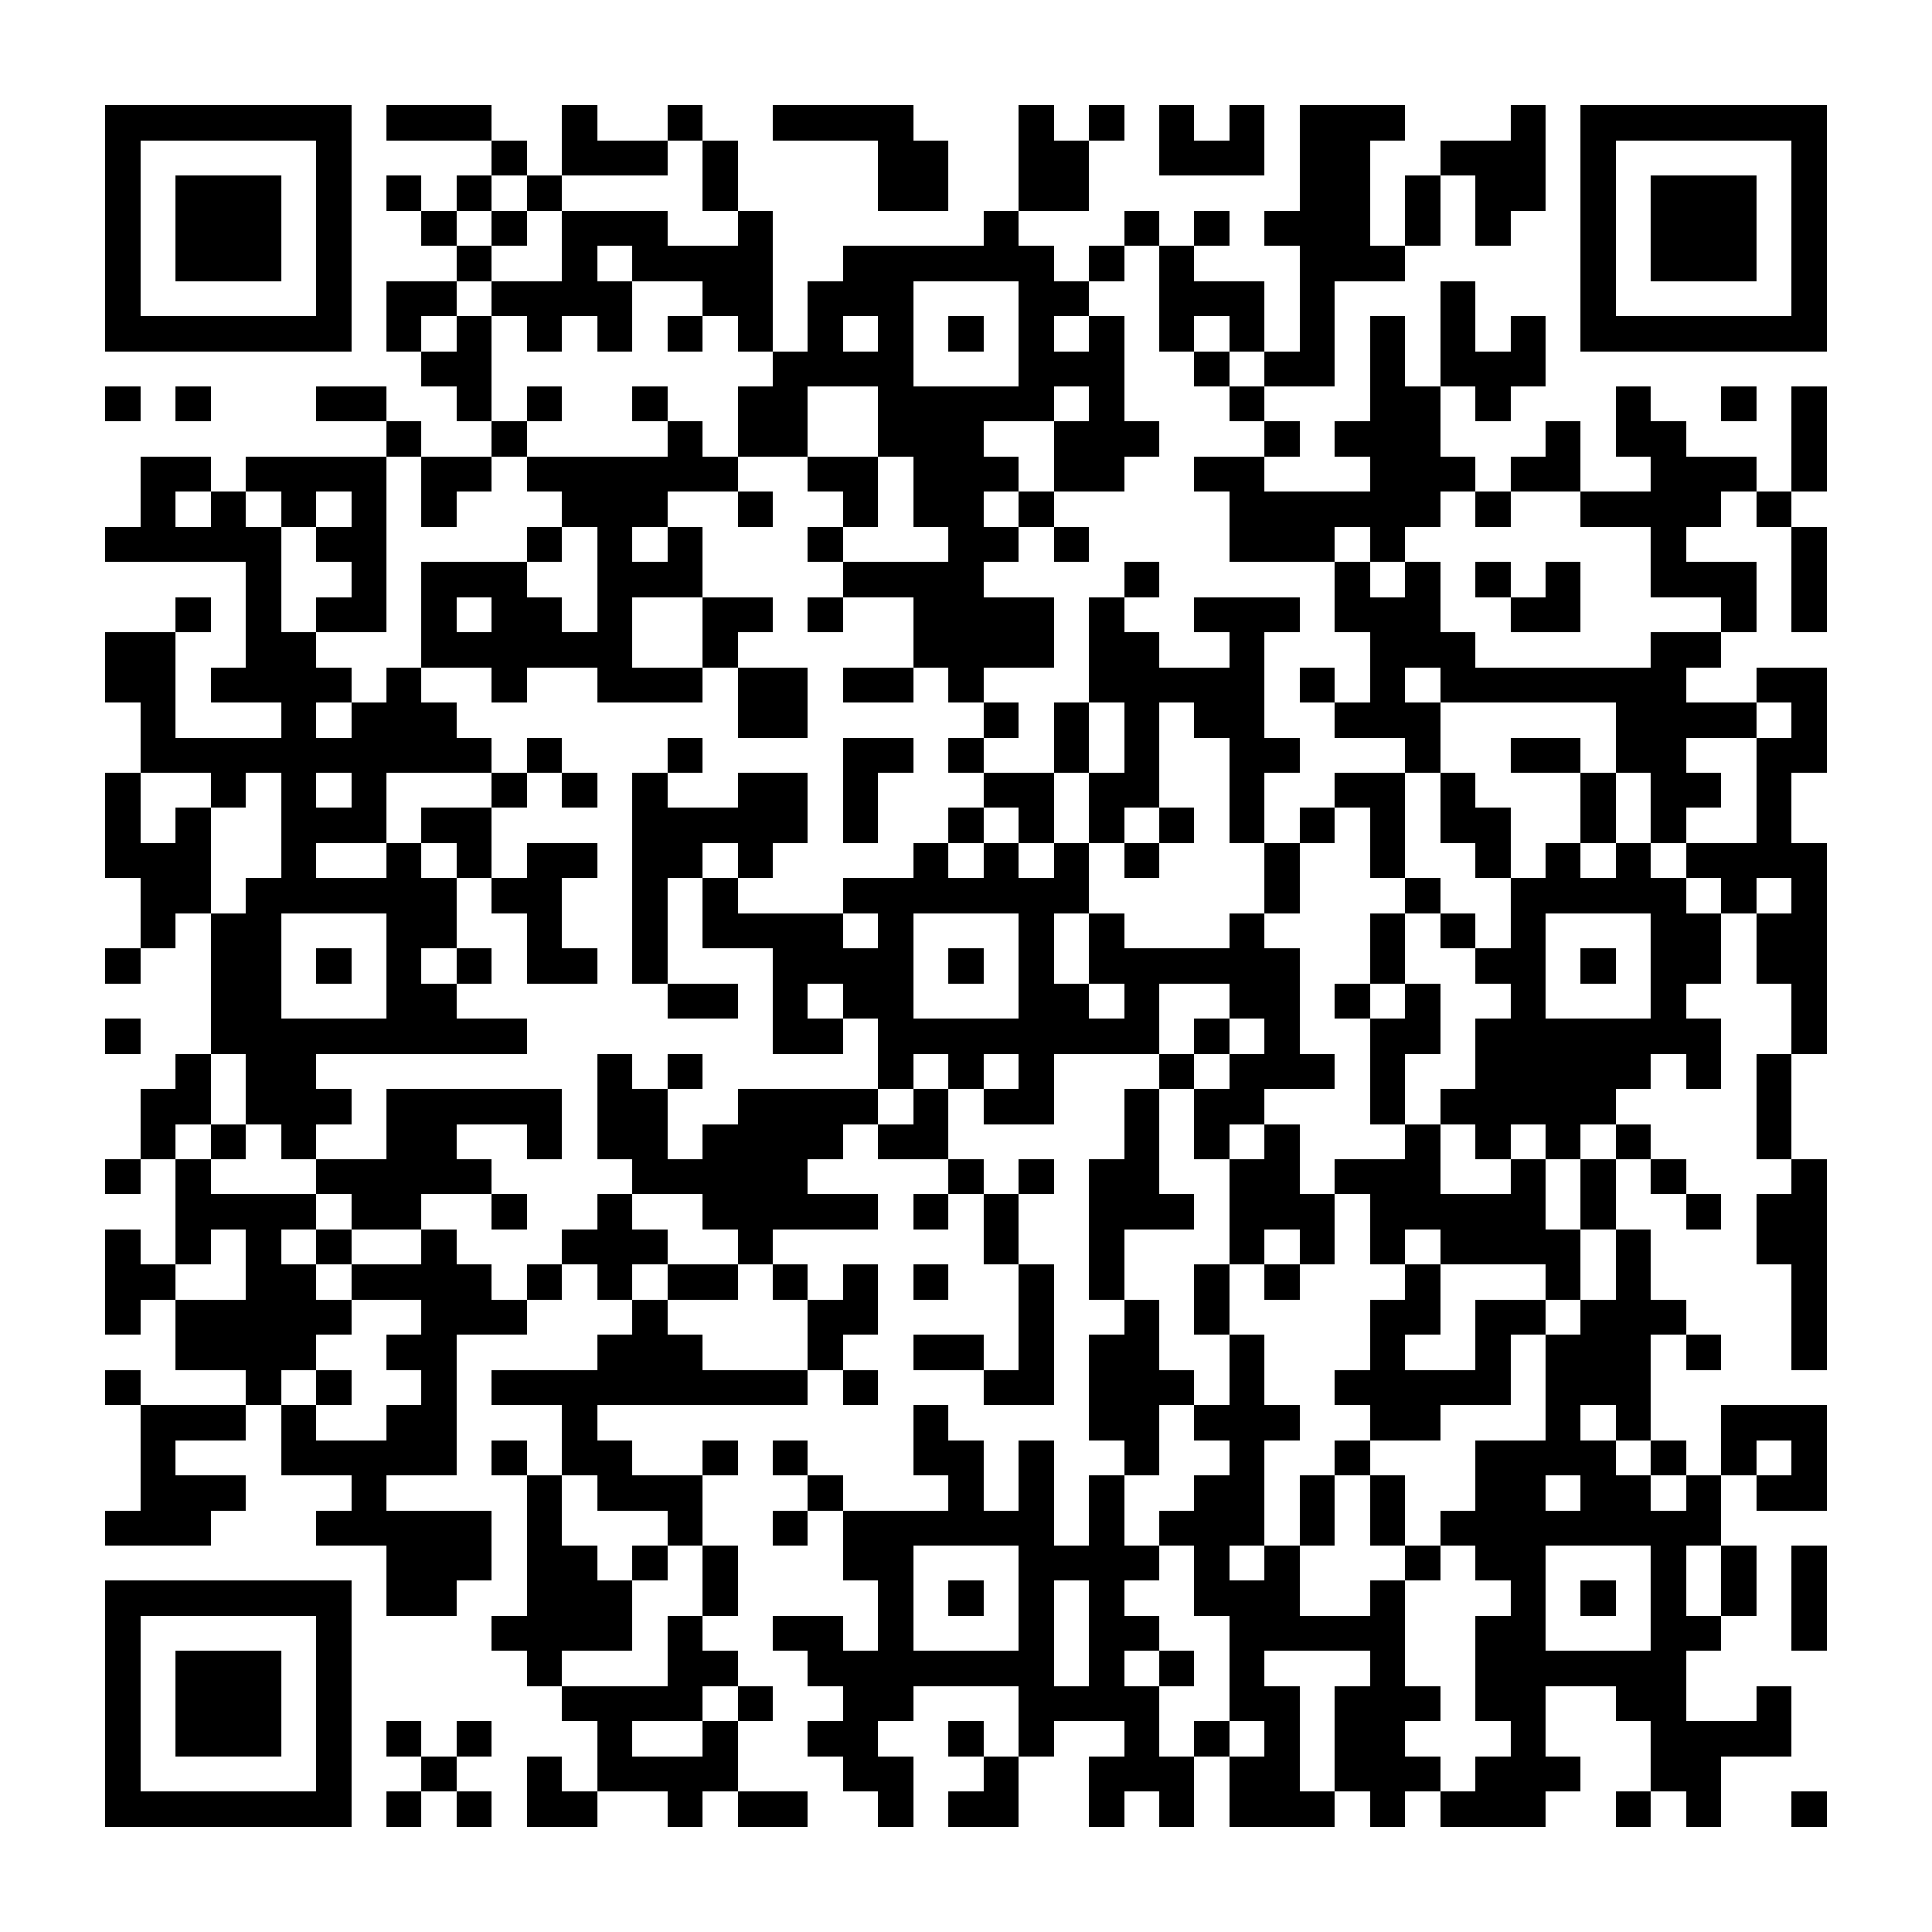 <?xml version="1.0" encoding="UTF-8"?><svg xmlns="http://www.w3.org/2000/svg" width="256" height="256" viewBox="0 0 55 55" shape-rendering="crispEdges"><rect x="0" y="0" width="55" height="55" fill="#ffffff" /><rect x="3" y="3" width="7" height="1" fill="#000000" /><rect x="11" y="3" width="3" height="1" fill="#000000" /><rect x="16" y="3" width="1" height="1" fill="#000000" /><rect x="19" y="3" width="1" height="1" fill="#000000" /><rect x="22" y="3" width="4" height="1" fill="#000000" /><rect x="29" y="3" width="1" height="1" fill="#000000" /><rect x="31" y="3" width="1" height="1" fill="#000000" /><rect x="33" y="3" width="1" height="1" fill="#000000" /><rect x="35" y="3" width="1" height="1" fill="#000000" /><rect x="37" y="3" width="3" height="1" fill="#000000" /><rect x="43" y="3" width="1" height="1" fill="#000000" /><rect x="45" y="3" width="7" height="1" fill="#000000" /><rect x="3" y="4" width="1" height="1" fill="#000000" /><rect x="9" y="4" width="1" height="1" fill="#000000" /><rect x="14" y="4" width="1" height="1" fill="#000000" /><rect x="16" y="4" width="3" height="1" fill="#000000" /><rect x="20" y="4" width="1" height="1" fill="#000000" /><rect x="25" y="4" width="2" height="1" fill="#000000" /><rect x="29" y="4" width="2" height="1" fill="#000000" /><rect x="33" y="4" width="3" height="1" fill="#000000" /><rect x="37" y="4" width="2" height="1" fill="#000000" /><rect x="41" y="4" width="3" height="1" fill="#000000" /><rect x="45" y="4" width="1" height="1" fill="#000000" /><rect x="51" y="4" width="1" height="1" fill="#000000" /><rect x="3" y="5" width="1" height="1" fill="#000000" /><rect x="5" y="5" width="3" height="1" fill="#000000" /><rect x="9" y="5" width="1" height="1" fill="#000000" /><rect x="11" y="5" width="1" height="1" fill="#000000" /><rect x="13" y="5" width="1" height="1" fill="#000000" /><rect x="15" y="5" width="1" height="1" fill="#000000" /><rect x="20" y="5" width="1" height="1" fill="#000000" /><rect x="25" y="5" width="2" height="1" fill="#000000" /><rect x="29" y="5" width="2" height="1" fill="#000000" /><rect x="37" y="5" width="2" height="1" fill="#000000" /><rect x="40" y="5" width="1" height="1" fill="#000000" /><rect x="42" y="5" width="2" height="1" fill="#000000" /><rect x="45" y="5" width="1" height="1" fill="#000000" /><rect x="47" y="5" width="3" height="1" fill="#000000" /><rect x="51" y="5" width="1" height="1" fill="#000000" /><rect x="3" y="6" width="1" height="1" fill="#000000" /><rect x="5" y="6" width="3" height="1" fill="#000000" /><rect x="9" y="6" width="1" height="1" fill="#000000" /><rect x="12" y="6" width="1" height="1" fill="#000000" /><rect x="14" y="6" width="1" height="1" fill="#000000" /><rect x="16" y="6" width="3" height="1" fill="#000000" /><rect x="21" y="6" width="1" height="1" fill="#000000" /><rect x="28" y="6" width="1" height="1" fill="#000000" /><rect x="32" y="6" width="1" height="1" fill="#000000" /><rect x="34" y="6" width="1" height="1" fill="#000000" /><rect x="36" y="6" width="3" height="1" fill="#000000" /><rect x="40" y="6" width="1" height="1" fill="#000000" /><rect x="42" y="6" width="1" height="1" fill="#000000" /><rect x="45" y="6" width="1" height="1" fill="#000000" /><rect x="47" y="6" width="3" height="1" fill="#000000" /><rect x="51" y="6" width="1" height="1" fill="#000000" /><rect x="3" y="7" width="1" height="1" fill="#000000" /><rect x="5" y="7" width="3" height="1" fill="#000000" /><rect x="9" y="7" width="1" height="1" fill="#000000" /><rect x="13" y="7" width="1" height="1" fill="#000000" /><rect x="16" y="7" width="1" height="1" fill="#000000" /><rect x="18" y="7" width="4" height="1" fill="#000000" /><rect x="24" y="7" width="6" height="1" fill="#000000" /><rect x="31" y="7" width="1" height="1" fill="#000000" /><rect x="33" y="7" width="1" height="1" fill="#000000" /><rect x="37" y="7" width="3" height="1" fill="#000000" /><rect x="45" y="7" width="1" height="1" fill="#000000" /><rect x="47" y="7" width="3" height="1" fill="#000000" /><rect x="51" y="7" width="1" height="1" fill="#000000" /><rect x="3" y="8" width="1" height="1" fill="#000000" /><rect x="9" y="8" width="1" height="1" fill="#000000" /><rect x="11" y="8" width="2" height="1" fill="#000000" /><rect x="14" y="8" width="4" height="1" fill="#000000" /><rect x="20" y="8" width="2" height="1" fill="#000000" /><rect x="23" y="8" width="3" height="1" fill="#000000" /><rect x="29" y="8" width="2" height="1" fill="#000000" /><rect x="33" y="8" width="3" height="1" fill="#000000" /><rect x="37" y="8" width="1" height="1" fill="#000000" /><rect x="41" y="8" width="1" height="1" fill="#000000" /><rect x="45" y="8" width="1" height="1" fill="#000000" /><rect x="51" y="8" width="1" height="1" fill="#000000" /><rect x="3" y="9" width="7" height="1" fill="#000000" /><rect x="11" y="9" width="1" height="1" fill="#000000" /><rect x="13" y="9" width="1" height="1" fill="#000000" /><rect x="15" y="9" width="1" height="1" fill="#000000" /><rect x="17" y="9" width="1" height="1" fill="#000000" /><rect x="19" y="9" width="1" height="1" fill="#000000" /><rect x="21" y="9" width="1" height="1" fill="#000000" /><rect x="23" y="9" width="1" height="1" fill="#000000" /><rect x="25" y="9" width="1" height="1" fill="#000000" /><rect x="27" y="9" width="1" height="1" fill="#000000" /><rect x="29" y="9" width="1" height="1" fill="#000000" /><rect x="31" y="9" width="1" height="1" fill="#000000" /><rect x="33" y="9" width="1" height="1" fill="#000000" /><rect x="35" y="9" width="1" height="1" fill="#000000" /><rect x="37" y="9" width="1" height="1" fill="#000000" /><rect x="39" y="9" width="1" height="1" fill="#000000" /><rect x="41" y="9" width="1" height="1" fill="#000000" /><rect x="43" y="9" width="1" height="1" fill="#000000" /><rect x="45" y="9" width="7" height="1" fill="#000000" /><rect x="12" y="10" width="2" height="1" fill="#000000" /><rect x="22" y="10" width="4" height="1" fill="#000000" /><rect x="29" y="10" width="3" height="1" fill="#000000" /><rect x="34" y="10" width="1" height="1" fill="#000000" /><rect x="36" y="10" width="2" height="1" fill="#000000" /><rect x="39" y="10" width="1" height="1" fill="#000000" /><rect x="41" y="10" width="3" height="1" fill="#000000" /><rect x="3" y="11" width="1" height="1" fill="#000000" /><rect x="5" y="11" width="1" height="1" fill="#000000" /><rect x="9" y="11" width="2" height="1" fill="#000000" /><rect x="13" y="11" width="1" height="1" fill="#000000" /><rect x="15" y="11" width="1" height="1" fill="#000000" /><rect x="18" y="11" width="1" height="1" fill="#000000" /><rect x="21" y="11" width="2" height="1" fill="#000000" /><rect x="25" y="11" width="5" height="1" fill="#000000" /><rect x="31" y="11" width="1" height="1" fill="#000000" /><rect x="35" y="11" width="1" height="1" fill="#000000" /><rect x="39" y="11" width="2" height="1" fill="#000000" /><rect x="42" y="11" width="1" height="1" fill="#000000" /><rect x="46" y="11" width="1" height="1" fill="#000000" /><rect x="49" y="11" width="1" height="1" fill="#000000" /><rect x="51" y="11" width="1" height="1" fill="#000000" /><rect x="11" y="12" width="1" height="1" fill="#000000" /><rect x="14" y="12" width="1" height="1" fill="#000000" /><rect x="19" y="12" width="1" height="1" fill="#000000" /><rect x="21" y="12" width="2" height="1" fill="#000000" /><rect x="25" y="12" width="3" height="1" fill="#000000" /><rect x="30" y="12" width="3" height="1" fill="#000000" /><rect x="36" y="12" width="1" height="1" fill="#000000" /><rect x="38" y="12" width="3" height="1" fill="#000000" /><rect x="44" y="12" width="1" height="1" fill="#000000" /><rect x="46" y="12" width="2" height="1" fill="#000000" /><rect x="51" y="12" width="1" height="1" fill="#000000" /><rect x="4" y="13" width="2" height="1" fill="#000000" /><rect x="7" y="13" width="4" height="1" fill="#000000" /><rect x="12" y="13" width="2" height="1" fill="#000000" /><rect x="15" y="13" width="6" height="1" fill="#000000" /><rect x="23" y="13" width="2" height="1" fill="#000000" /><rect x="26" y="13" width="3" height="1" fill="#000000" /><rect x="30" y="13" width="2" height="1" fill="#000000" /><rect x="34" y="13" width="2" height="1" fill="#000000" /><rect x="39" y="13" width="3" height="1" fill="#000000" /><rect x="43" y="13" width="2" height="1" fill="#000000" /><rect x="47" y="13" width="3" height="1" fill="#000000" /><rect x="51" y="13" width="1" height="1" fill="#000000" /><rect x="4" y="14" width="1" height="1" fill="#000000" /><rect x="6" y="14" width="1" height="1" fill="#000000" /><rect x="8" y="14" width="1" height="1" fill="#000000" /><rect x="10" y="14" width="1" height="1" fill="#000000" /><rect x="12" y="14" width="1" height="1" fill="#000000" /><rect x="16" y="14" width="3" height="1" fill="#000000" /><rect x="21" y="14" width="1" height="1" fill="#000000" /><rect x="24" y="14" width="1" height="1" fill="#000000" /><rect x="26" y="14" width="2" height="1" fill="#000000" /><rect x="29" y="14" width="1" height="1" fill="#000000" /><rect x="35" y="14" width="6" height="1" fill="#000000" /><rect x="42" y="14" width="1" height="1" fill="#000000" /><rect x="45" y="14" width="4" height="1" fill="#000000" /><rect x="50" y="14" width="1" height="1" fill="#000000" /><rect x="3" y="15" width="5" height="1" fill="#000000" /><rect x="9" y="15" width="2" height="1" fill="#000000" /><rect x="15" y="15" width="1" height="1" fill="#000000" /><rect x="17" y="15" width="1" height="1" fill="#000000" /><rect x="19" y="15" width="1" height="1" fill="#000000" /><rect x="23" y="15" width="1" height="1" fill="#000000" /><rect x="27" y="15" width="2" height="1" fill="#000000" /><rect x="30" y="15" width="1" height="1" fill="#000000" /><rect x="35" y="15" width="3" height="1" fill="#000000" /><rect x="39" y="15" width="1" height="1" fill="#000000" /><rect x="47" y="15" width="1" height="1" fill="#000000" /><rect x="51" y="15" width="1" height="1" fill="#000000" /><rect x="7" y="16" width="1" height="1" fill="#000000" /><rect x="10" y="16" width="1" height="1" fill="#000000" /><rect x="12" y="16" width="3" height="1" fill="#000000" /><rect x="17" y="16" width="3" height="1" fill="#000000" /><rect x="24" y="16" width="4" height="1" fill="#000000" /><rect x="32" y="16" width="1" height="1" fill="#000000" /><rect x="38" y="16" width="1" height="1" fill="#000000" /><rect x="40" y="16" width="1" height="1" fill="#000000" /><rect x="42" y="16" width="1" height="1" fill="#000000" /><rect x="44" y="16" width="1" height="1" fill="#000000" /><rect x="47" y="16" width="3" height="1" fill="#000000" /><rect x="51" y="16" width="1" height="1" fill="#000000" /><rect x="5" y="17" width="1" height="1" fill="#000000" /><rect x="7" y="17" width="1" height="1" fill="#000000" /><rect x="9" y="17" width="2" height="1" fill="#000000" /><rect x="12" y="17" width="1" height="1" fill="#000000" /><rect x="14" y="17" width="2" height="1" fill="#000000" /><rect x="17" y="17" width="1" height="1" fill="#000000" /><rect x="20" y="17" width="2" height="1" fill="#000000" /><rect x="23" y="17" width="1" height="1" fill="#000000" /><rect x="26" y="17" width="4" height="1" fill="#000000" /><rect x="31" y="17" width="1" height="1" fill="#000000" /><rect x="34" y="17" width="3" height="1" fill="#000000" /><rect x="38" y="17" width="3" height="1" fill="#000000" /><rect x="43" y="17" width="2" height="1" fill="#000000" /><rect x="49" y="17" width="1" height="1" fill="#000000" /><rect x="51" y="17" width="1" height="1" fill="#000000" /><rect x="3" y="18" width="2" height="1" fill="#000000" /><rect x="7" y="18" width="2" height="1" fill="#000000" /><rect x="12" y="18" width="6" height="1" fill="#000000" /><rect x="20" y="18" width="1" height="1" fill="#000000" /><rect x="26" y="18" width="4" height="1" fill="#000000" /><rect x="31" y="18" width="2" height="1" fill="#000000" /><rect x="35" y="18" width="1" height="1" fill="#000000" /><rect x="39" y="18" width="3" height="1" fill="#000000" /><rect x="47" y="18" width="2" height="1" fill="#000000" /><rect x="3" y="19" width="2" height="1" fill="#000000" /><rect x="6" y="19" width="4" height="1" fill="#000000" /><rect x="11" y="19" width="1" height="1" fill="#000000" /><rect x="14" y="19" width="1" height="1" fill="#000000" /><rect x="17" y="19" width="3" height="1" fill="#000000" /><rect x="21" y="19" width="2" height="1" fill="#000000" /><rect x="24" y="19" width="2" height="1" fill="#000000" /><rect x="27" y="19" width="1" height="1" fill="#000000" /><rect x="31" y="19" width="5" height="1" fill="#000000" /><rect x="37" y="19" width="1" height="1" fill="#000000" /><rect x="39" y="19" width="1" height="1" fill="#000000" /><rect x="41" y="19" width="7" height="1" fill="#000000" /><rect x="50" y="19" width="2" height="1" fill="#000000" /><rect x="4" y="20" width="1" height="1" fill="#000000" /><rect x="8" y="20" width="1" height="1" fill="#000000" /><rect x="10" y="20" width="3" height="1" fill="#000000" /><rect x="21" y="20" width="2" height="1" fill="#000000" /><rect x="28" y="20" width="1" height="1" fill="#000000" /><rect x="30" y="20" width="1" height="1" fill="#000000" /><rect x="32" y="20" width="1" height="1" fill="#000000" /><rect x="34" y="20" width="2" height="1" fill="#000000" /><rect x="38" y="20" width="3" height="1" fill="#000000" /><rect x="46" y="20" width="4" height="1" fill="#000000" /><rect x="51" y="20" width="1" height="1" fill="#000000" /><rect x="4" y="21" width="10" height="1" fill="#000000" /><rect x="15" y="21" width="1" height="1" fill="#000000" /><rect x="19" y="21" width="1" height="1" fill="#000000" /><rect x="24" y="21" width="2" height="1" fill="#000000" /><rect x="27" y="21" width="1" height="1" fill="#000000" /><rect x="30" y="21" width="1" height="1" fill="#000000" /><rect x="32" y="21" width="1" height="1" fill="#000000" /><rect x="35" y="21" width="2" height="1" fill="#000000" /><rect x="40" y="21" width="1" height="1" fill="#000000" /><rect x="43" y="21" width="2" height="1" fill="#000000" /><rect x="46" y="21" width="2" height="1" fill="#000000" /><rect x="50" y="21" width="2" height="1" fill="#000000" /><rect x="3" y="22" width="1" height="1" fill="#000000" /><rect x="6" y="22" width="1" height="1" fill="#000000" /><rect x="8" y="22" width="1" height="1" fill="#000000" /><rect x="10" y="22" width="1" height="1" fill="#000000" /><rect x="14" y="22" width="1" height="1" fill="#000000" /><rect x="16" y="22" width="1" height="1" fill="#000000" /><rect x="18" y="22" width="1" height="1" fill="#000000" /><rect x="21" y="22" width="2" height="1" fill="#000000" /><rect x="24" y="22" width="1" height="1" fill="#000000" /><rect x="28" y="22" width="2" height="1" fill="#000000" /><rect x="31" y="22" width="2" height="1" fill="#000000" /><rect x="35" y="22" width="1" height="1" fill="#000000" /><rect x="38" y="22" width="2" height="1" fill="#000000" /><rect x="41" y="22" width="1" height="1" fill="#000000" /><rect x="45" y="22" width="1" height="1" fill="#000000" /><rect x="47" y="22" width="2" height="1" fill="#000000" /><rect x="50" y="22" width="1" height="1" fill="#000000" /><rect x="3" y="23" width="1" height="1" fill="#000000" /><rect x="5" y="23" width="1" height="1" fill="#000000" /><rect x="8" y="23" width="3" height="1" fill="#000000" /><rect x="12" y="23" width="2" height="1" fill="#000000" /><rect x="18" y="23" width="5" height="1" fill="#000000" /><rect x="24" y="23" width="1" height="1" fill="#000000" /><rect x="27" y="23" width="1" height="1" fill="#000000" /><rect x="29" y="23" width="1" height="1" fill="#000000" /><rect x="31" y="23" width="1" height="1" fill="#000000" /><rect x="33" y="23" width="1" height="1" fill="#000000" /><rect x="35" y="23" width="1" height="1" fill="#000000" /><rect x="37" y="23" width="1" height="1" fill="#000000" /><rect x="39" y="23" width="1" height="1" fill="#000000" /><rect x="41" y="23" width="2" height="1" fill="#000000" /><rect x="45" y="23" width="1" height="1" fill="#000000" /><rect x="47" y="23" width="1" height="1" fill="#000000" /><rect x="50" y="23" width="1" height="1" fill="#000000" /><rect x="3" y="24" width="3" height="1" fill="#000000" /><rect x="8" y="24" width="1" height="1" fill="#000000" /><rect x="11" y="24" width="1" height="1" fill="#000000" /><rect x="13" y="24" width="1" height="1" fill="#000000" /><rect x="15" y="24" width="2" height="1" fill="#000000" /><rect x="18" y="24" width="2" height="1" fill="#000000" /><rect x="21" y="24" width="1" height="1" fill="#000000" /><rect x="26" y="24" width="1" height="1" fill="#000000" /><rect x="28" y="24" width="1" height="1" fill="#000000" /><rect x="30" y="24" width="1" height="1" fill="#000000" /><rect x="32" y="24" width="1" height="1" fill="#000000" /><rect x="36" y="24" width="1" height="1" fill="#000000" /><rect x="39" y="24" width="1" height="1" fill="#000000" /><rect x="42" y="24" width="1" height="1" fill="#000000" /><rect x="44" y="24" width="1" height="1" fill="#000000" /><rect x="46" y="24" width="1" height="1" fill="#000000" /><rect x="48" y="24" width="4" height="1" fill="#000000" /><rect x="4" y="25" width="2" height="1" fill="#000000" /><rect x="7" y="25" width="6" height="1" fill="#000000" /><rect x="14" y="25" width="2" height="1" fill="#000000" /><rect x="18" y="25" width="1" height="1" fill="#000000" /><rect x="20" y="25" width="1" height="1" fill="#000000" /><rect x="24" y="25" width="7" height="1" fill="#000000" /><rect x="36" y="25" width="1" height="1" fill="#000000" /><rect x="40" y="25" width="1" height="1" fill="#000000" /><rect x="43" y="25" width="5" height="1" fill="#000000" /><rect x="49" y="25" width="1" height="1" fill="#000000" /><rect x="51" y="25" width="1" height="1" fill="#000000" /><rect x="4" y="26" width="1" height="1" fill="#000000" /><rect x="6" y="26" width="2" height="1" fill="#000000" /><rect x="11" y="26" width="2" height="1" fill="#000000" /><rect x="15" y="26" width="1" height="1" fill="#000000" /><rect x="18" y="26" width="1" height="1" fill="#000000" /><rect x="20" y="26" width="4" height="1" fill="#000000" /><rect x="25" y="26" width="1" height="1" fill="#000000" /><rect x="29" y="26" width="1" height="1" fill="#000000" /><rect x="31" y="26" width="1" height="1" fill="#000000" /><rect x="35" y="26" width="1" height="1" fill="#000000" /><rect x="39" y="26" width="1" height="1" fill="#000000" /><rect x="41" y="26" width="1" height="1" fill="#000000" /><rect x="43" y="26" width="1" height="1" fill="#000000" /><rect x="47" y="26" width="2" height="1" fill="#000000" /><rect x="50" y="26" width="2" height="1" fill="#000000" /><rect x="3" y="27" width="1" height="1" fill="#000000" /><rect x="6" y="27" width="2" height="1" fill="#000000" /><rect x="9" y="27" width="1" height="1" fill="#000000" /><rect x="11" y="27" width="1" height="1" fill="#000000" /><rect x="13" y="27" width="1" height="1" fill="#000000" /><rect x="15" y="27" width="2" height="1" fill="#000000" /><rect x="18" y="27" width="1" height="1" fill="#000000" /><rect x="22" y="27" width="4" height="1" fill="#000000" /><rect x="27" y="27" width="1" height="1" fill="#000000" /><rect x="29" y="27" width="1" height="1" fill="#000000" /><rect x="31" y="27" width="6" height="1" fill="#000000" /><rect x="39" y="27" width="1" height="1" fill="#000000" /><rect x="42" y="27" width="2" height="1" fill="#000000" /><rect x="45" y="27" width="1" height="1" fill="#000000" /><rect x="47" y="27" width="2" height="1" fill="#000000" /><rect x="50" y="27" width="2" height="1" fill="#000000" /><rect x="6" y="28" width="2" height="1" fill="#000000" /><rect x="11" y="28" width="2" height="1" fill="#000000" /><rect x="19" y="28" width="2" height="1" fill="#000000" /><rect x="22" y="28" width="1" height="1" fill="#000000" /><rect x="24" y="28" width="2" height="1" fill="#000000" /><rect x="29" y="28" width="2" height="1" fill="#000000" /><rect x="32" y="28" width="1" height="1" fill="#000000" /><rect x="35" y="28" width="2" height="1" fill="#000000" /><rect x="38" y="28" width="1" height="1" fill="#000000" /><rect x="40" y="28" width="1" height="1" fill="#000000" /><rect x="43" y="28" width="1" height="1" fill="#000000" /><rect x="47" y="28" width="1" height="1" fill="#000000" /><rect x="51" y="28" width="1" height="1" fill="#000000" /><rect x="3" y="29" width="1" height="1" fill="#000000" /><rect x="6" y="29" width="9" height="1" fill="#000000" /><rect x="22" y="29" width="2" height="1" fill="#000000" /><rect x="25" y="29" width="8" height="1" fill="#000000" /><rect x="34" y="29" width="1" height="1" fill="#000000" /><rect x="36" y="29" width="1" height="1" fill="#000000" /><rect x="39" y="29" width="2" height="1" fill="#000000" /><rect x="42" y="29" width="7" height="1" fill="#000000" /><rect x="51" y="29" width="1" height="1" fill="#000000" /><rect x="5" y="30" width="1" height="1" fill="#000000" /><rect x="7" y="30" width="2" height="1" fill="#000000" /><rect x="17" y="30" width="1" height="1" fill="#000000" /><rect x="19" y="30" width="1" height="1" fill="#000000" /><rect x="25" y="30" width="1" height="1" fill="#000000" /><rect x="27" y="30" width="1" height="1" fill="#000000" /><rect x="29" y="30" width="1" height="1" fill="#000000" /><rect x="33" y="30" width="1" height="1" fill="#000000" /><rect x="35" y="30" width="3" height="1" fill="#000000" /><rect x="39" y="30" width="1" height="1" fill="#000000" /><rect x="42" y="30" width="5" height="1" fill="#000000" /><rect x="48" y="30" width="1" height="1" fill="#000000" /><rect x="50" y="30" width="1" height="1" fill="#000000" /><rect x="4" y="31" width="2" height="1" fill="#000000" /><rect x="7" y="31" width="3" height="1" fill="#000000" /><rect x="11" y="31" width="5" height="1" fill="#000000" /><rect x="17" y="31" width="2" height="1" fill="#000000" /><rect x="21" y="31" width="4" height="1" fill="#000000" /><rect x="26" y="31" width="1" height="1" fill="#000000" /><rect x="28" y="31" width="2" height="1" fill="#000000" /><rect x="32" y="31" width="1" height="1" fill="#000000" /><rect x="34" y="31" width="2" height="1" fill="#000000" /><rect x="39" y="31" width="1" height="1" fill="#000000" /><rect x="41" y="31" width="5" height="1" fill="#000000" /><rect x="50" y="31" width="1" height="1" fill="#000000" /><rect x="4" y="32" width="1" height="1" fill="#000000" /><rect x="6" y="32" width="1" height="1" fill="#000000" /><rect x="8" y="32" width="1" height="1" fill="#000000" /><rect x="11" y="32" width="2" height="1" fill="#000000" /><rect x="15" y="32" width="1" height="1" fill="#000000" /><rect x="17" y="32" width="2" height="1" fill="#000000" /><rect x="20" y="32" width="4" height="1" fill="#000000" /><rect x="25" y="32" width="2" height="1" fill="#000000" /><rect x="32" y="32" width="1" height="1" fill="#000000" /><rect x="34" y="32" width="1" height="1" fill="#000000" /><rect x="36" y="32" width="1" height="1" fill="#000000" /><rect x="40" y="32" width="1" height="1" fill="#000000" /><rect x="42" y="32" width="1" height="1" fill="#000000" /><rect x="44" y="32" width="1" height="1" fill="#000000" /><rect x="46" y="32" width="1" height="1" fill="#000000" /><rect x="50" y="32" width="1" height="1" fill="#000000" /><rect x="3" y="33" width="1" height="1" fill="#000000" /><rect x="5" y="33" width="1" height="1" fill="#000000" /><rect x="9" y="33" width="5" height="1" fill="#000000" /><rect x="18" y="33" width="5" height="1" fill="#000000" /><rect x="27" y="33" width="1" height="1" fill="#000000" /><rect x="29" y="33" width="1" height="1" fill="#000000" /><rect x="31" y="33" width="2" height="1" fill="#000000" /><rect x="35" y="33" width="2" height="1" fill="#000000" /><rect x="38" y="33" width="3" height="1" fill="#000000" /><rect x="43" y="33" width="1" height="1" fill="#000000" /><rect x="45" y="33" width="1" height="1" fill="#000000" /><rect x="47" y="33" width="1" height="1" fill="#000000" /><rect x="51" y="33" width="1" height="1" fill="#000000" /><rect x="5" y="34" width="4" height="1" fill="#000000" /><rect x="10" y="34" width="2" height="1" fill="#000000" /><rect x="14" y="34" width="1" height="1" fill="#000000" /><rect x="17" y="34" width="1" height="1" fill="#000000" /><rect x="20" y="34" width="5" height="1" fill="#000000" /><rect x="26" y="34" width="1" height="1" fill="#000000" /><rect x="28" y="34" width="1" height="1" fill="#000000" /><rect x="31" y="34" width="3" height="1" fill="#000000" /><rect x="35" y="34" width="3" height="1" fill="#000000" /><rect x="39" y="34" width="5" height="1" fill="#000000" /><rect x="45" y="34" width="1" height="1" fill="#000000" /><rect x="48" y="34" width="1" height="1" fill="#000000" /><rect x="50" y="34" width="2" height="1" fill="#000000" /><rect x="3" y="35" width="1" height="1" fill="#000000" /><rect x="5" y="35" width="1" height="1" fill="#000000" /><rect x="7" y="35" width="1" height="1" fill="#000000" /><rect x="9" y="35" width="1" height="1" fill="#000000" /><rect x="12" y="35" width="1" height="1" fill="#000000" /><rect x="16" y="35" width="3" height="1" fill="#000000" /><rect x="21" y="35" width="1" height="1" fill="#000000" /><rect x="28" y="35" width="1" height="1" fill="#000000" /><rect x="31" y="35" width="1" height="1" fill="#000000" /><rect x="35" y="35" width="1" height="1" fill="#000000" /><rect x="37" y="35" width="1" height="1" fill="#000000" /><rect x="39" y="35" width="1" height="1" fill="#000000" /><rect x="41" y="35" width="4" height="1" fill="#000000" /><rect x="46" y="35" width="1" height="1" fill="#000000" /><rect x="50" y="35" width="2" height="1" fill="#000000" /><rect x="3" y="36" width="2" height="1" fill="#000000" /><rect x="7" y="36" width="2" height="1" fill="#000000" /><rect x="10" y="36" width="4" height="1" fill="#000000" /><rect x="15" y="36" width="1" height="1" fill="#000000" /><rect x="17" y="36" width="1" height="1" fill="#000000" /><rect x="19" y="36" width="2" height="1" fill="#000000" /><rect x="22" y="36" width="1" height="1" fill="#000000" /><rect x="24" y="36" width="1" height="1" fill="#000000" /><rect x="26" y="36" width="1" height="1" fill="#000000" /><rect x="29" y="36" width="1" height="1" fill="#000000" /><rect x="31" y="36" width="1" height="1" fill="#000000" /><rect x="34" y="36" width="1" height="1" fill="#000000" /><rect x="36" y="36" width="1" height="1" fill="#000000" /><rect x="40" y="36" width="1" height="1" fill="#000000" /><rect x="44" y="36" width="1" height="1" fill="#000000" /><rect x="46" y="36" width="1" height="1" fill="#000000" /><rect x="51" y="36" width="1" height="1" fill="#000000" /><rect x="3" y="37" width="1" height="1" fill="#000000" /><rect x="5" y="37" width="5" height="1" fill="#000000" /><rect x="12" y="37" width="3" height="1" fill="#000000" /><rect x="18" y="37" width="1" height="1" fill="#000000" /><rect x="23" y="37" width="2" height="1" fill="#000000" /><rect x="29" y="37" width="1" height="1" fill="#000000" /><rect x="32" y="37" width="1" height="1" fill="#000000" /><rect x="34" y="37" width="1" height="1" fill="#000000" /><rect x="39" y="37" width="2" height="1" fill="#000000" /><rect x="42" y="37" width="2" height="1" fill="#000000" /><rect x="45" y="37" width="3" height="1" fill="#000000" /><rect x="51" y="37" width="1" height="1" fill="#000000" /><rect x="5" y="38" width="4" height="1" fill="#000000" /><rect x="11" y="38" width="2" height="1" fill="#000000" /><rect x="17" y="38" width="3" height="1" fill="#000000" /><rect x="23" y="38" width="1" height="1" fill="#000000" /><rect x="26" y="38" width="2" height="1" fill="#000000" /><rect x="29" y="38" width="1" height="1" fill="#000000" /><rect x="31" y="38" width="2" height="1" fill="#000000" /><rect x="35" y="38" width="1" height="1" fill="#000000" /><rect x="39" y="38" width="1" height="1" fill="#000000" /><rect x="42" y="38" width="1" height="1" fill="#000000" /><rect x="44" y="38" width="3" height="1" fill="#000000" /><rect x="48" y="38" width="1" height="1" fill="#000000" /><rect x="51" y="38" width="1" height="1" fill="#000000" /><rect x="3" y="39" width="1" height="1" fill="#000000" /><rect x="7" y="39" width="1" height="1" fill="#000000" /><rect x="9" y="39" width="1" height="1" fill="#000000" /><rect x="12" y="39" width="1" height="1" fill="#000000" /><rect x="14" y="39" width="9" height="1" fill="#000000" /><rect x="24" y="39" width="1" height="1" fill="#000000" /><rect x="28" y="39" width="2" height="1" fill="#000000" /><rect x="31" y="39" width="3" height="1" fill="#000000" /><rect x="35" y="39" width="1" height="1" fill="#000000" /><rect x="38" y="39" width="5" height="1" fill="#000000" /><rect x="44" y="39" width="3" height="1" fill="#000000" /><rect x="4" y="40" width="3" height="1" fill="#000000" /><rect x="8" y="40" width="1" height="1" fill="#000000" /><rect x="11" y="40" width="2" height="1" fill="#000000" /><rect x="16" y="40" width="1" height="1" fill="#000000" /><rect x="26" y="40" width="1" height="1" fill="#000000" /><rect x="31" y="40" width="2" height="1" fill="#000000" /><rect x="34" y="40" width="3" height="1" fill="#000000" /><rect x="39" y="40" width="2" height="1" fill="#000000" /><rect x="44" y="40" width="1" height="1" fill="#000000" /><rect x="46" y="40" width="1" height="1" fill="#000000" /><rect x="49" y="40" width="3" height="1" fill="#000000" /><rect x="4" y="41" width="1" height="1" fill="#000000" /><rect x="8" y="41" width="5" height="1" fill="#000000" /><rect x="14" y="41" width="1" height="1" fill="#000000" /><rect x="16" y="41" width="2" height="1" fill="#000000" /><rect x="20" y="41" width="1" height="1" fill="#000000" /><rect x="22" y="41" width="1" height="1" fill="#000000" /><rect x="26" y="41" width="2" height="1" fill="#000000" /><rect x="29" y="41" width="1" height="1" fill="#000000" /><rect x="32" y="41" width="1" height="1" fill="#000000" /><rect x="35" y="41" width="1" height="1" fill="#000000" /><rect x="38" y="41" width="1" height="1" fill="#000000" /><rect x="42" y="41" width="4" height="1" fill="#000000" /><rect x="47" y="41" width="1" height="1" fill="#000000" /><rect x="49" y="41" width="1" height="1" fill="#000000" /><rect x="51" y="41" width="1" height="1" fill="#000000" /><rect x="4" y="42" width="3" height="1" fill="#000000" /><rect x="10" y="42" width="1" height="1" fill="#000000" /><rect x="15" y="42" width="1" height="1" fill="#000000" /><rect x="17" y="42" width="3" height="1" fill="#000000" /><rect x="23" y="42" width="1" height="1" fill="#000000" /><rect x="27" y="42" width="1" height="1" fill="#000000" /><rect x="29" y="42" width="1" height="1" fill="#000000" /><rect x="31" y="42" width="1" height="1" fill="#000000" /><rect x="34" y="42" width="2" height="1" fill="#000000" /><rect x="37" y="42" width="1" height="1" fill="#000000" /><rect x="39" y="42" width="1" height="1" fill="#000000" /><rect x="42" y="42" width="2" height="1" fill="#000000" /><rect x="45" y="42" width="2" height="1" fill="#000000" /><rect x="48" y="42" width="1" height="1" fill="#000000" /><rect x="50" y="42" width="2" height="1" fill="#000000" /><rect x="3" y="43" width="3" height="1" fill="#000000" /><rect x="9" y="43" width="5" height="1" fill="#000000" /><rect x="15" y="43" width="1" height="1" fill="#000000" /><rect x="19" y="43" width="1" height="1" fill="#000000" /><rect x="22" y="43" width="1" height="1" fill="#000000" /><rect x="24" y="43" width="6" height="1" fill="#000000" /><rect x="31" y="43" width="1" height="1" fill="#000000" /><rect x="33" y="43" width="3" height="1" fill="#000000" /><rect x="37" y="43" width="1" height="1" fill="#000000" /><rect x="39" y="43" width="1" height="1" fill="#000000" /><rect x="41" y="43" width="8" height="1" fill="#000000" /><rect x="11" y="44" width="3" height="1" fill="#000000" /><rect x="15" y="44" width="2" height="1" fill="#000000" /><rect x="18" y="44" width="1" height="1" fill="#000000" /><rect x="20" y="44" width="1" height="1" fill="#000000" /><rect x="24" y="44" width="2" height="1" fill="#000000" /><rect x="29" y="44" width="4" height="1" fill="#000000" /><rect x="34" y="44" width="1" height="1" fill="#000000" /><rect x="36" y="44" width="1" height="1" fill="#000000" /><rect x="40" y="44" width="1" height="1" fill="#000000" /><rect x="42" y="44" width="2" height="1" fill="#000000" /><rect x="47" y="44" width="1" height="1" fill="#000000" /><rect x="49" y="44" width="1" height="1" fill="#000000" /><rect x="51" y="44" width="1" height="1" fill="#000000" /><rect x="3" y="45" width="7" height="1" fill="#000000" /><rect x="11" y="45" width="2" height="1" fill="#000000" /><rect x="15" y="45" width="3" height="1" fill="#000000" /><rect x="20" y="45" width="1" height="1" fill="#000000" /><rect x="25" y="45" width="1" height="1" fill="#000000" /><rect x="27" y="45" width="1" height="1" fill="#000000" /><rect x="29" y="45" width="1" height="1" fill="#000000" /><rect x="31" y="45" width="1" height="1" fill="#000000" /><rect x="34" y="45" width="3" height="1" fill="#000000" /><rect x="39" y="45" width="1" height="1" fill="#000000" /><rect x="43" y="45" width="1" height="1" fill="#000000" /><rect x="45" y="45" width="1" height="1" fill="#000000" /><rect x="47" y="45" width="1" height="1" fill="#000000" /><rect x="49" y="45" width="1" height="1" fill="#000000" /><rect x="51" y="45" width="1" height="1" fill="#000000" /><rect x="3" y="46" width="1" height="1" fill="#000000" /><rect x="9" y="46" width="1" height="1" fill="#000000" /><rect x="14" y="46" width="4" height="1" fill="#000000" /><rect x="19" y="46" width="1" height="1" fill="#000000" /><rect x="22" y="46" width="2" height="1" fill="#000000" /><rect x="25" y="46" width="1" height="1" fill="#000000" /><rect x="29" y="46" width="1" height="1" fill="#000000" /><rect x="31" y="46" width="2" height="1" fill="#000000" /><rect x="35" y="46" width="5" height="1" fill="#000000" /><rect x="42" y="46" width="2" height="1" fill="#000000" /><rect x="47" y="46" width="2" height="1" fill="#000000" /><rect x="51" y="46" width="1" height="1" fill="#000000" /><rect x="3" y="47" width="1" height="1" fill="#000000" /><rect x="5" y="47" width="3" height="1" fill="#000000" /><rect x="9" y="47" width="1" height="1" fill="#000000" /><rect x="15" y="47" width="1" height="1" fill="#000000" /><rect x="19" y="47" width="2" height="1" fill="#000000" /><rect x="23" y="47" width="7" height="1" fill="#000000" /><rect x="31" y="47" width="1" height="1" fill="#000000" /><rect x="33" y="47" width="1" height="1" fill="#000000" /><rect x="35" y="47" width="1" height="1" fill="#000000" /><rect x="39" y="47" width="1" height="1" fill="#000000" /><rect x="42" y="47" width="6" height="1" fill="#000000" /><rect x="3" y="48" width="1" height="1" fill="#000000" /><rect x="5" y="48" width="3" height="1" fill="#000000" /><rect x="9" y="48" width="1" height="1" fill="#000000" /><rect x="16" y="48" width="4" height="1" fill="#000000" /><rect x="21" y="48" width="1" height="1" fill="#000000" /><rect x="24" y="48" width="2" height="1" fill="#000000" /><rect x="29" y="48" width="4" height="1" fill="#000000" /><rect x="35" y="48" width="2" height="1" fill="#000000" /><rect x="38" y="48" width="3" height="1" fill="#000000" /><rect x="42" y="48" width="2" height="1" fill="#000000" /><rect x="46" y="48" width="2" height="1" fill="#000000" /><rect x="50" y="48" width="1" height="1" fill="#000000" /><rect x="3" y="49" width="1" height="1" fill="#000000" /><rect x="5" y="49" width="3" height="1" fill="#000000" /><rect x="9" y="49" width="1" height="1" fill="#000000" /><rect x="11" y="49" width="1" height="1" fill="#000000" /><rect x="13" y="49" width="1" height="1" fill="#000000" /><rect x="17" y="49" width="1" height="1" fill="#000000" /><rect x="20" y="49" width="1" height="1" fill="#000000" /><rect x="23" y="49" width="2" height="1" fill="#000000" /><rect x="27" y="49" width="1" height="1" fill="#000000" /><rect x="29" y="49" width="1" height="1" fill="#000000" /><rect x="32" y="49" width="1" height="1" fill="#000000" /><rect x="34" y="49" width="1" height="1" fill="#000000" /><rect x="36" y="49" width="1" height="1" fill="#000000" /><rect x="38" y="49" width="2" height="1" fill="#000000" /><rect x="43" y="49" width="1" height="1" fill="#000000" /><rect x="47" y="49" width="4" height="1" fill="#000000" /><rect x="3" y="50" width="1" height="1" fill="#000000" /><rect x="9" y="50" width="1" height="1" fill="#000000" /><rect x="12" y="50" width="1" height="1" fill="#000000" /><rect x="15" y="50" width="1" height="1" fill="#000000" /><rect x="17" y="50" width="4" height="1" fill="#000000" /><rect x="24" y="50" width="2" height="1" fill="#000000" /><rect x="28" y="50" width="1" height="1" fill="#000000" /><rect x="31" y="50" width="3" height="1" fill="#000000" /><rect x="35" y="50" width="2" height="1" fill="#000000" /><rect x="38" y="50" width="3" height="1" fill="#000000" /><rect x="42" y="50" width="3" height="1" fill="#000000" /><rect x="47" y="50" width="2" height="1" fill="#000000" /><rect x="3" y="51" width="7" height="1" fill="#000000" /><rect x="11" y="51" width="1" height="1" fill="#000000" /><rect x="13" y="51" width="1" height="1" fill="#000000" /><rect x="15" y="51" width="2" height="1" fill="#000000" /><rect x="19" y="51" width="1" height="1" fill="#000000" /><rect x="21" y="51" width="2" height="1" fill="#000000" /><rect x="25" y="51" width="1" height="1" fill="#000000" /><rect x="27" y="51" width="2" height="1" fill="#000000" /><rect x="31" y="51" width="1" height="1" fill="#000000" /><rect x="33" y="51" width="1" height="1" fill="#000000" /><rect x="35" y="51" width="3" height="1" fill="#000000" /><rect x="39" y="51" width="1" height="1" fill="#000000" /><rect x="41" y="51" width="3" height="1" fill="#000000" /><rect x="46" y="51" width="1" height="1" fill="#000000" /><rect x="48" y="51" width="1" height="1" fill="#000000" /><rect x="51" y="51" width="1" height="1" fill="#000000" /></svg>